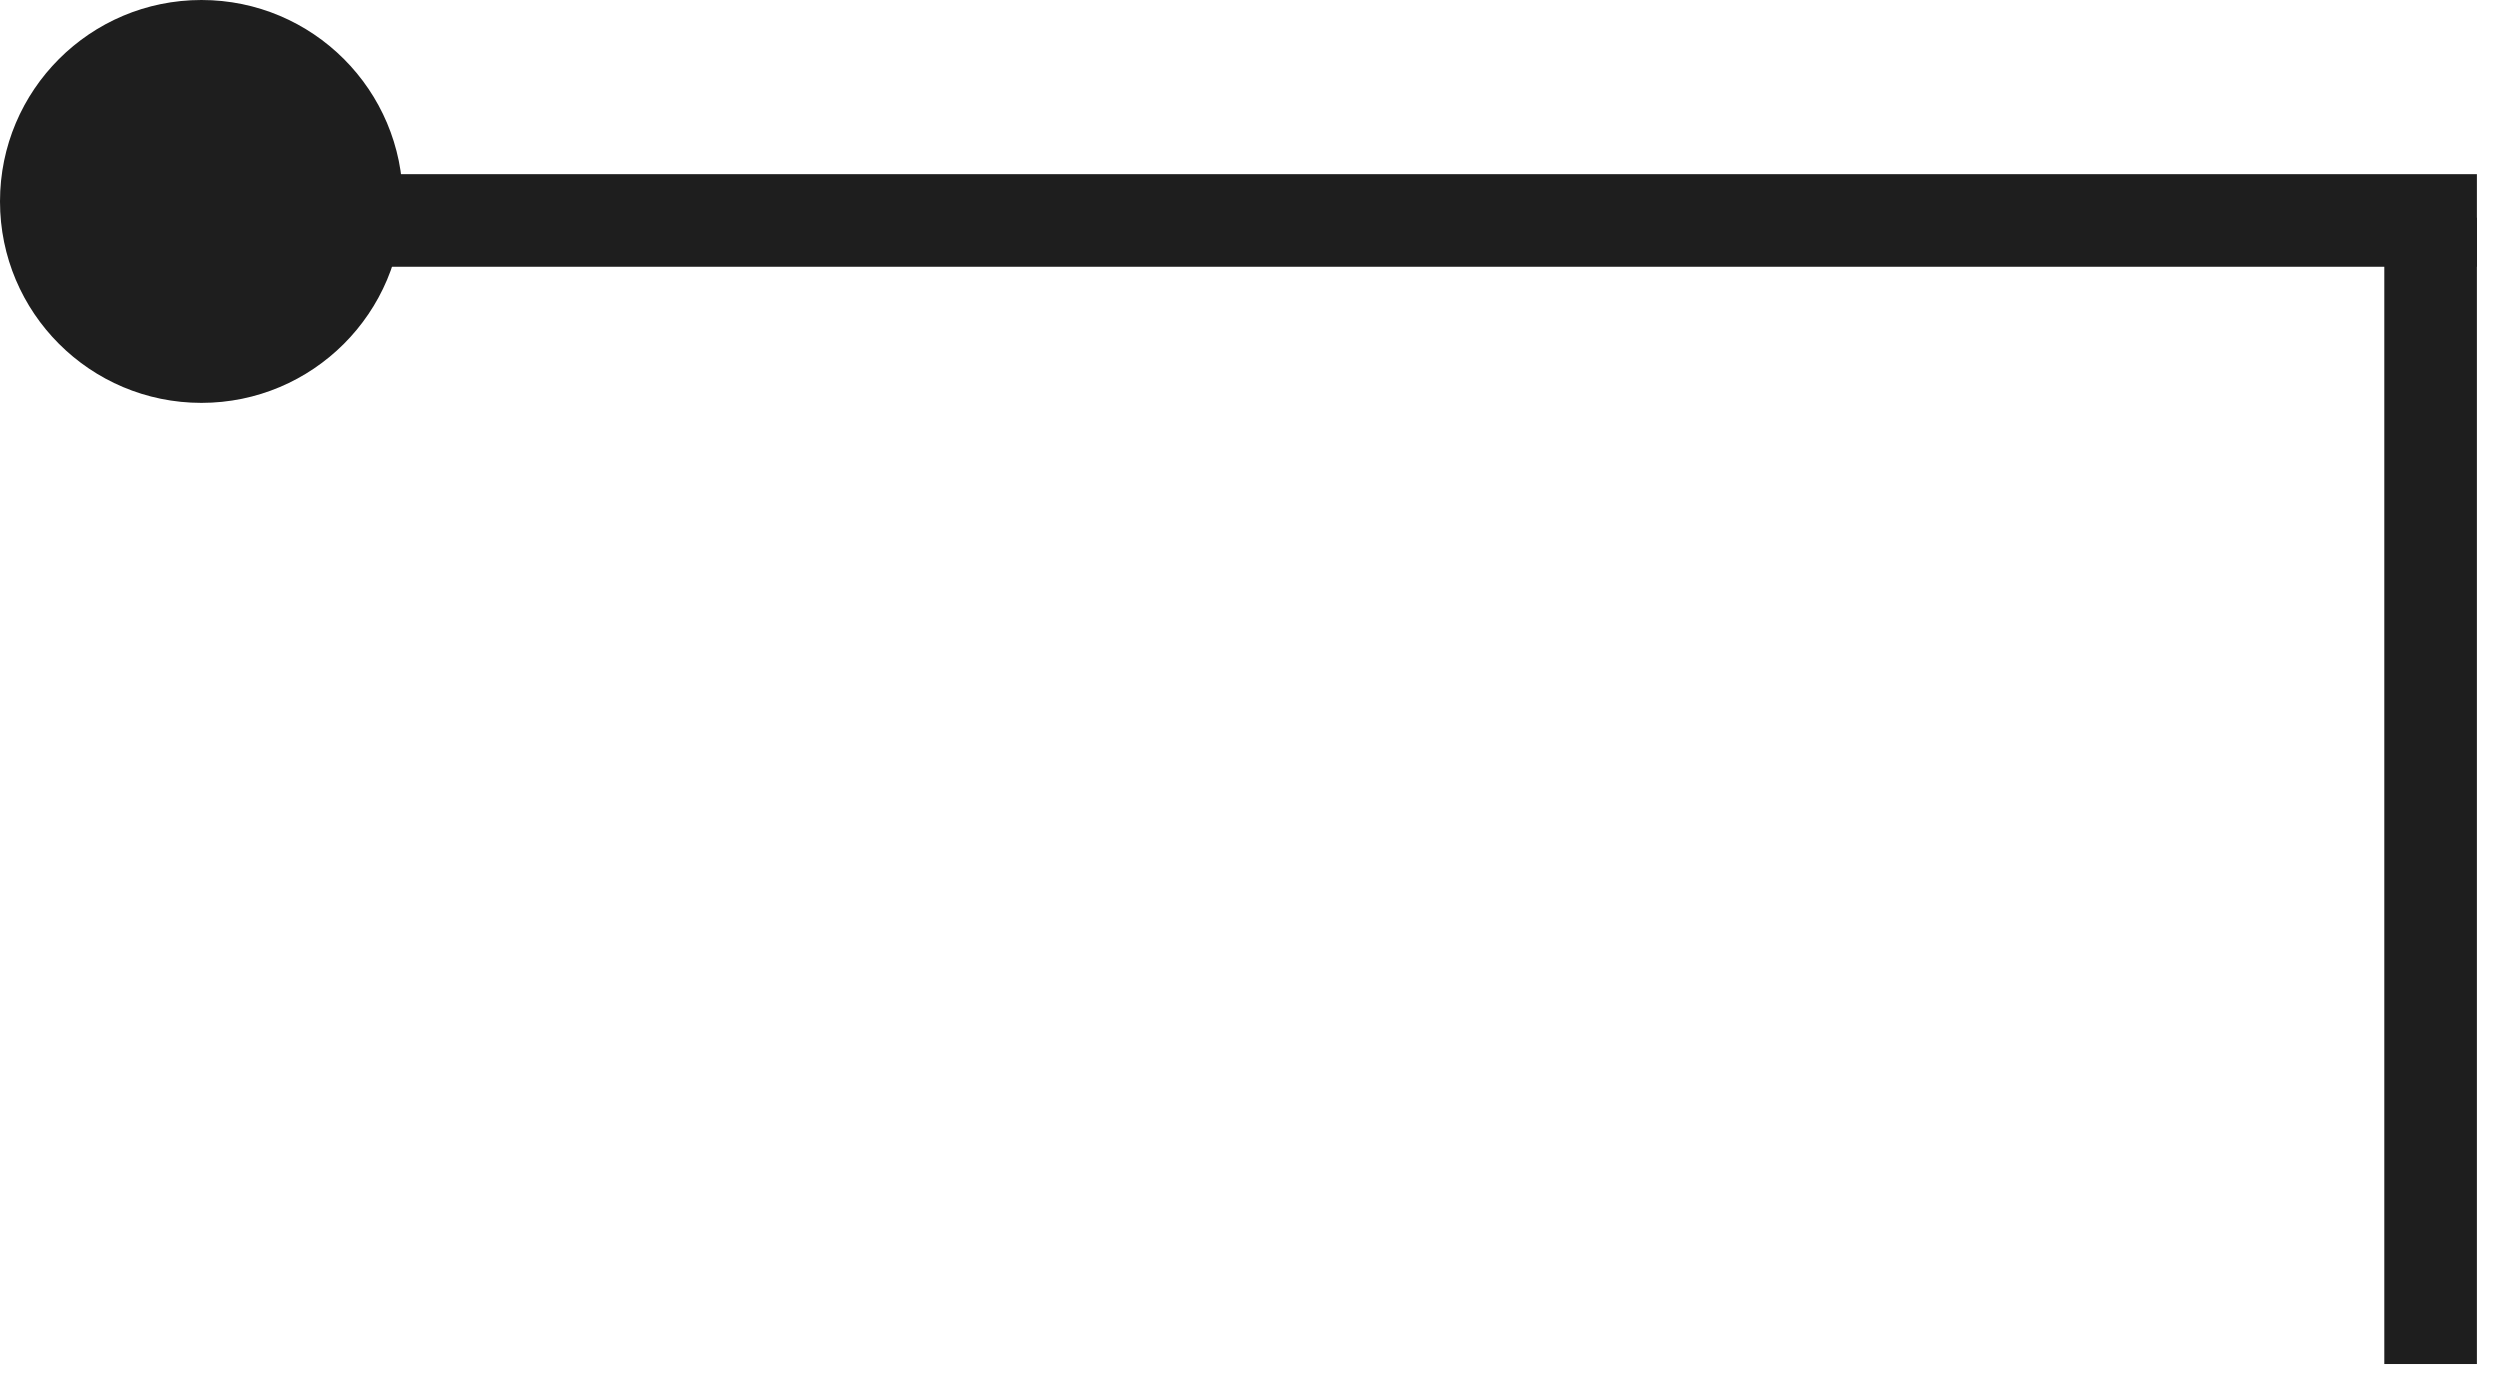 <?xml version="1.0" encoding="UTF-8"?> <svg xmlns="http://www.w3.org/2000/svg" width="54" height="30" viewBox="0 0 54 30" fill="none"><path d="M52.501 4.702L52.501 29.463" stroke="#1E1E1E" stroke-width="2" stroke-miterlimit="22.926"></path><path d="M53.501 4.762L3.702 4.762" stroke="#1E1E1E" stroke-width="2" stroke-miterlimit="22.926"></path><path fill-rule="evenodd" clip-rule="evenodd" d="M8.702 4.351C8.702 1.948 6.754 -4.76837e-06 4.351 -4.76837e-06C1.948 -4.76837e-06 0 1.948 0 4.351C0 6.754 1.948 8.702 4.351 8.702C6.754 8.702 8.702 6.754 8.702 4.351Z" fill="#1E1E1E"></path></svg> 